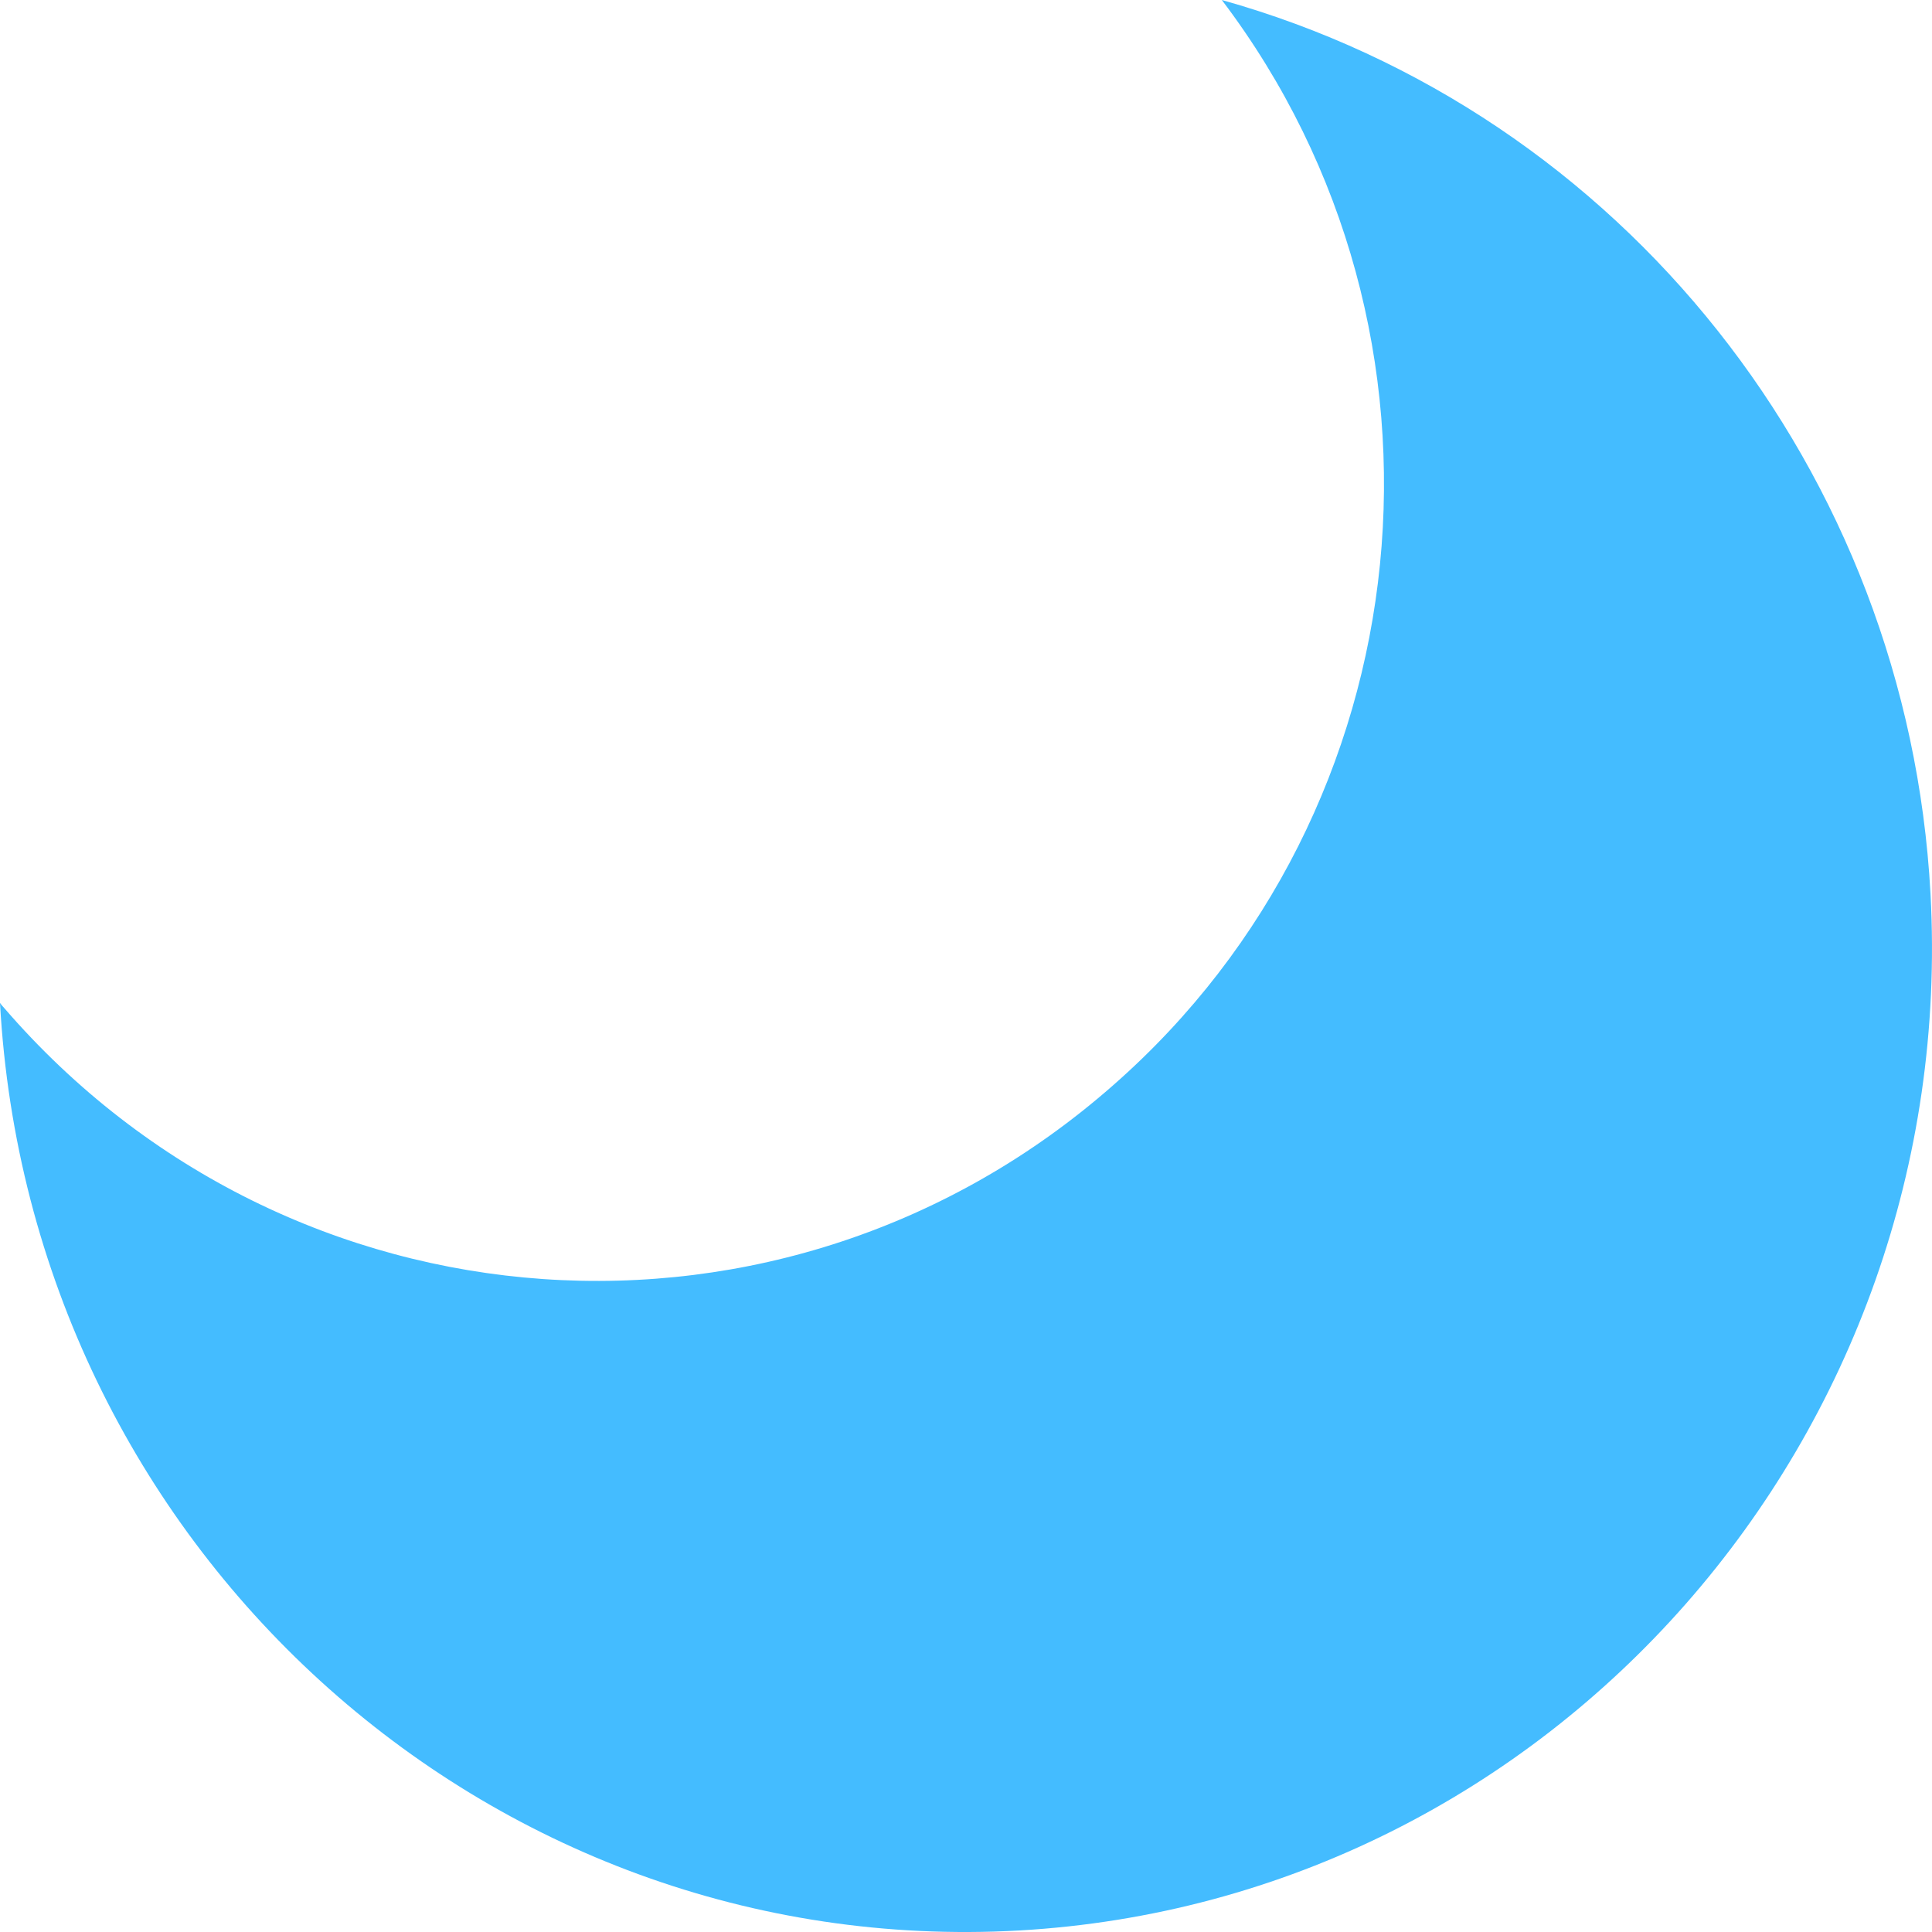 <svg width="36" height="36" viewBox="0 0 36 36" fill="none" xmlns="http://www.w3.org/2000/svg">
<path d="M20.742 20.222C14.63 25.601 5.399 24.953 0.075 18.779C0.045 18.749 0.022 18.718 0 18.688C0.555 28.791 9.051 36.529 18.987 35.972C28.916 35.407 36.52 26.761 35.972 16.651C35.545 8.791 30.228 2.091 22.767 0C27.476 6.211 26.591 15.094 20.742 20.222Z" fill="#44BCFF"/>
</svg>
